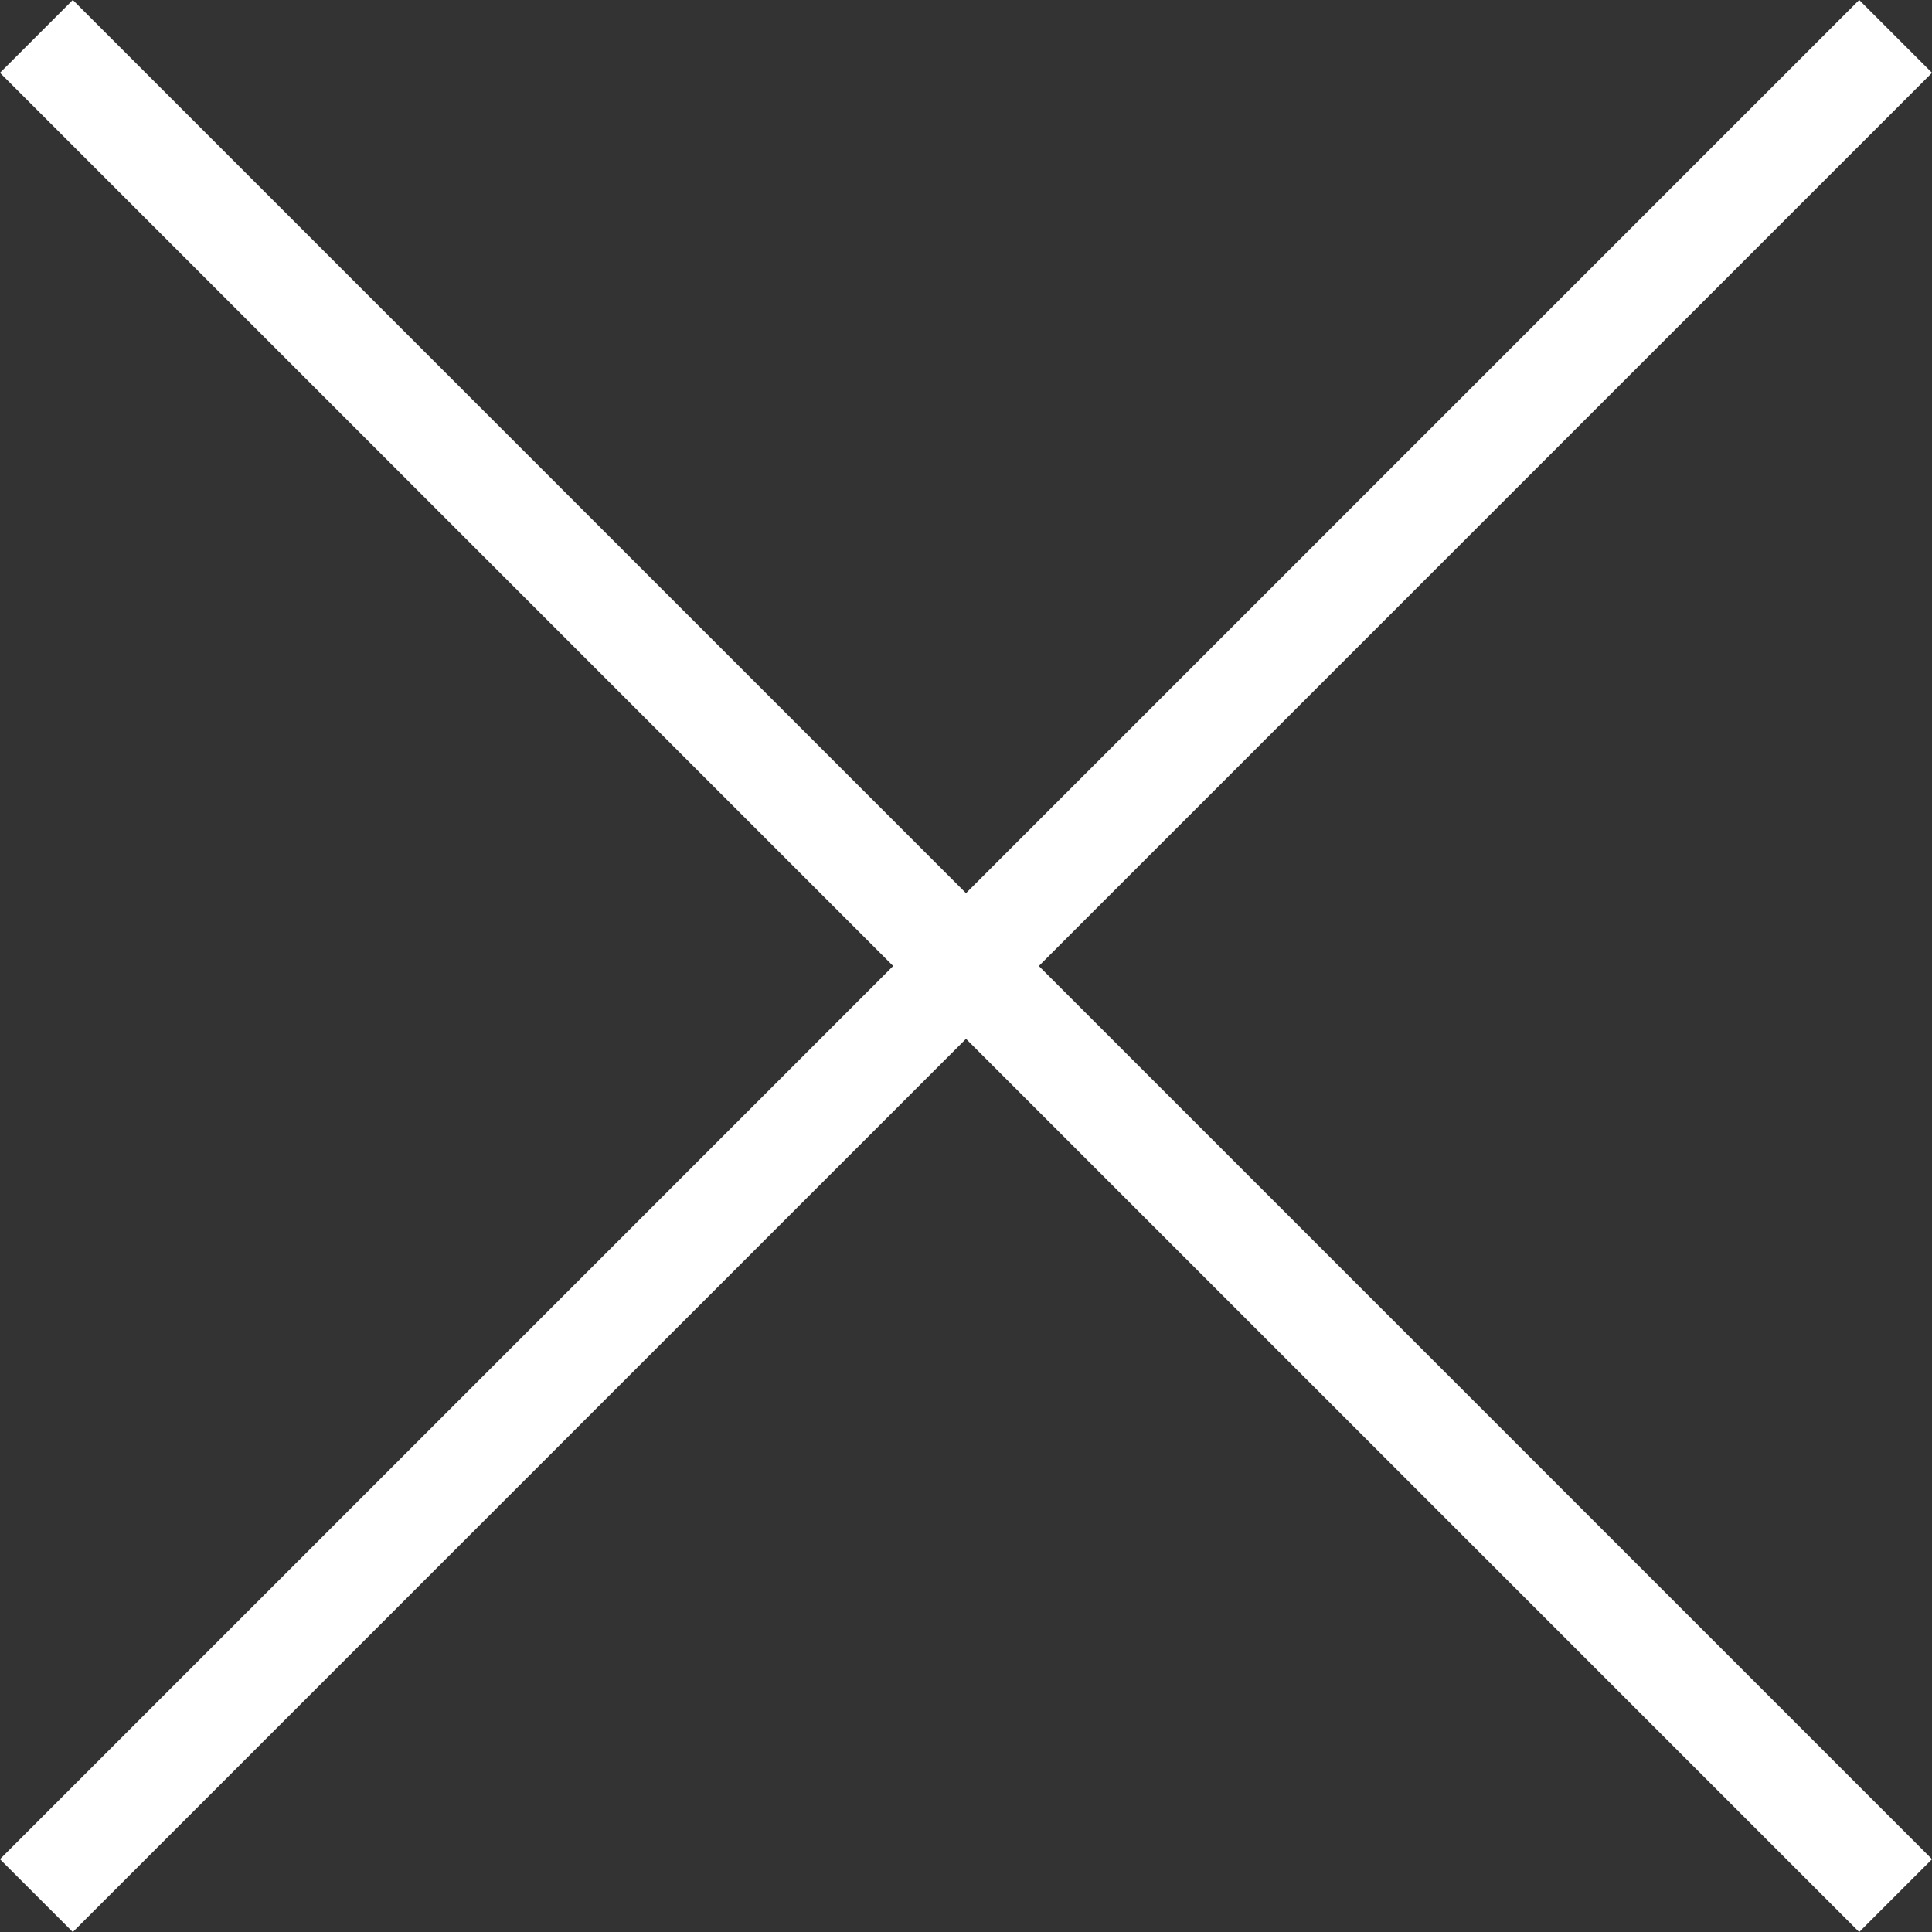 <svg xmlns="http://www.w3.org/2000/svg" viewBox="0 0 56.27 56.27">
  <rect x="0" y="0" width="56.27" height="56.27" fill="#333333" stroke="none"/>
  <g id="Layer_2" data-name="Layer 2">
    <g id="content">
      <g>
        <line x1="1.06" y1="55.21" x2="55.21" y2="1.06" fill="none" stroke="#fff" stroke-miterlimit="10" stroke-width="3"/>
        <line x1="55.21" y1="55.21" x2="1.06" y2="1.06" fill="none" stroke="#fff" stroke-miterlimit="10" stroke-width="3"/>
      </g>
    </g>
  </g>
</svg>
